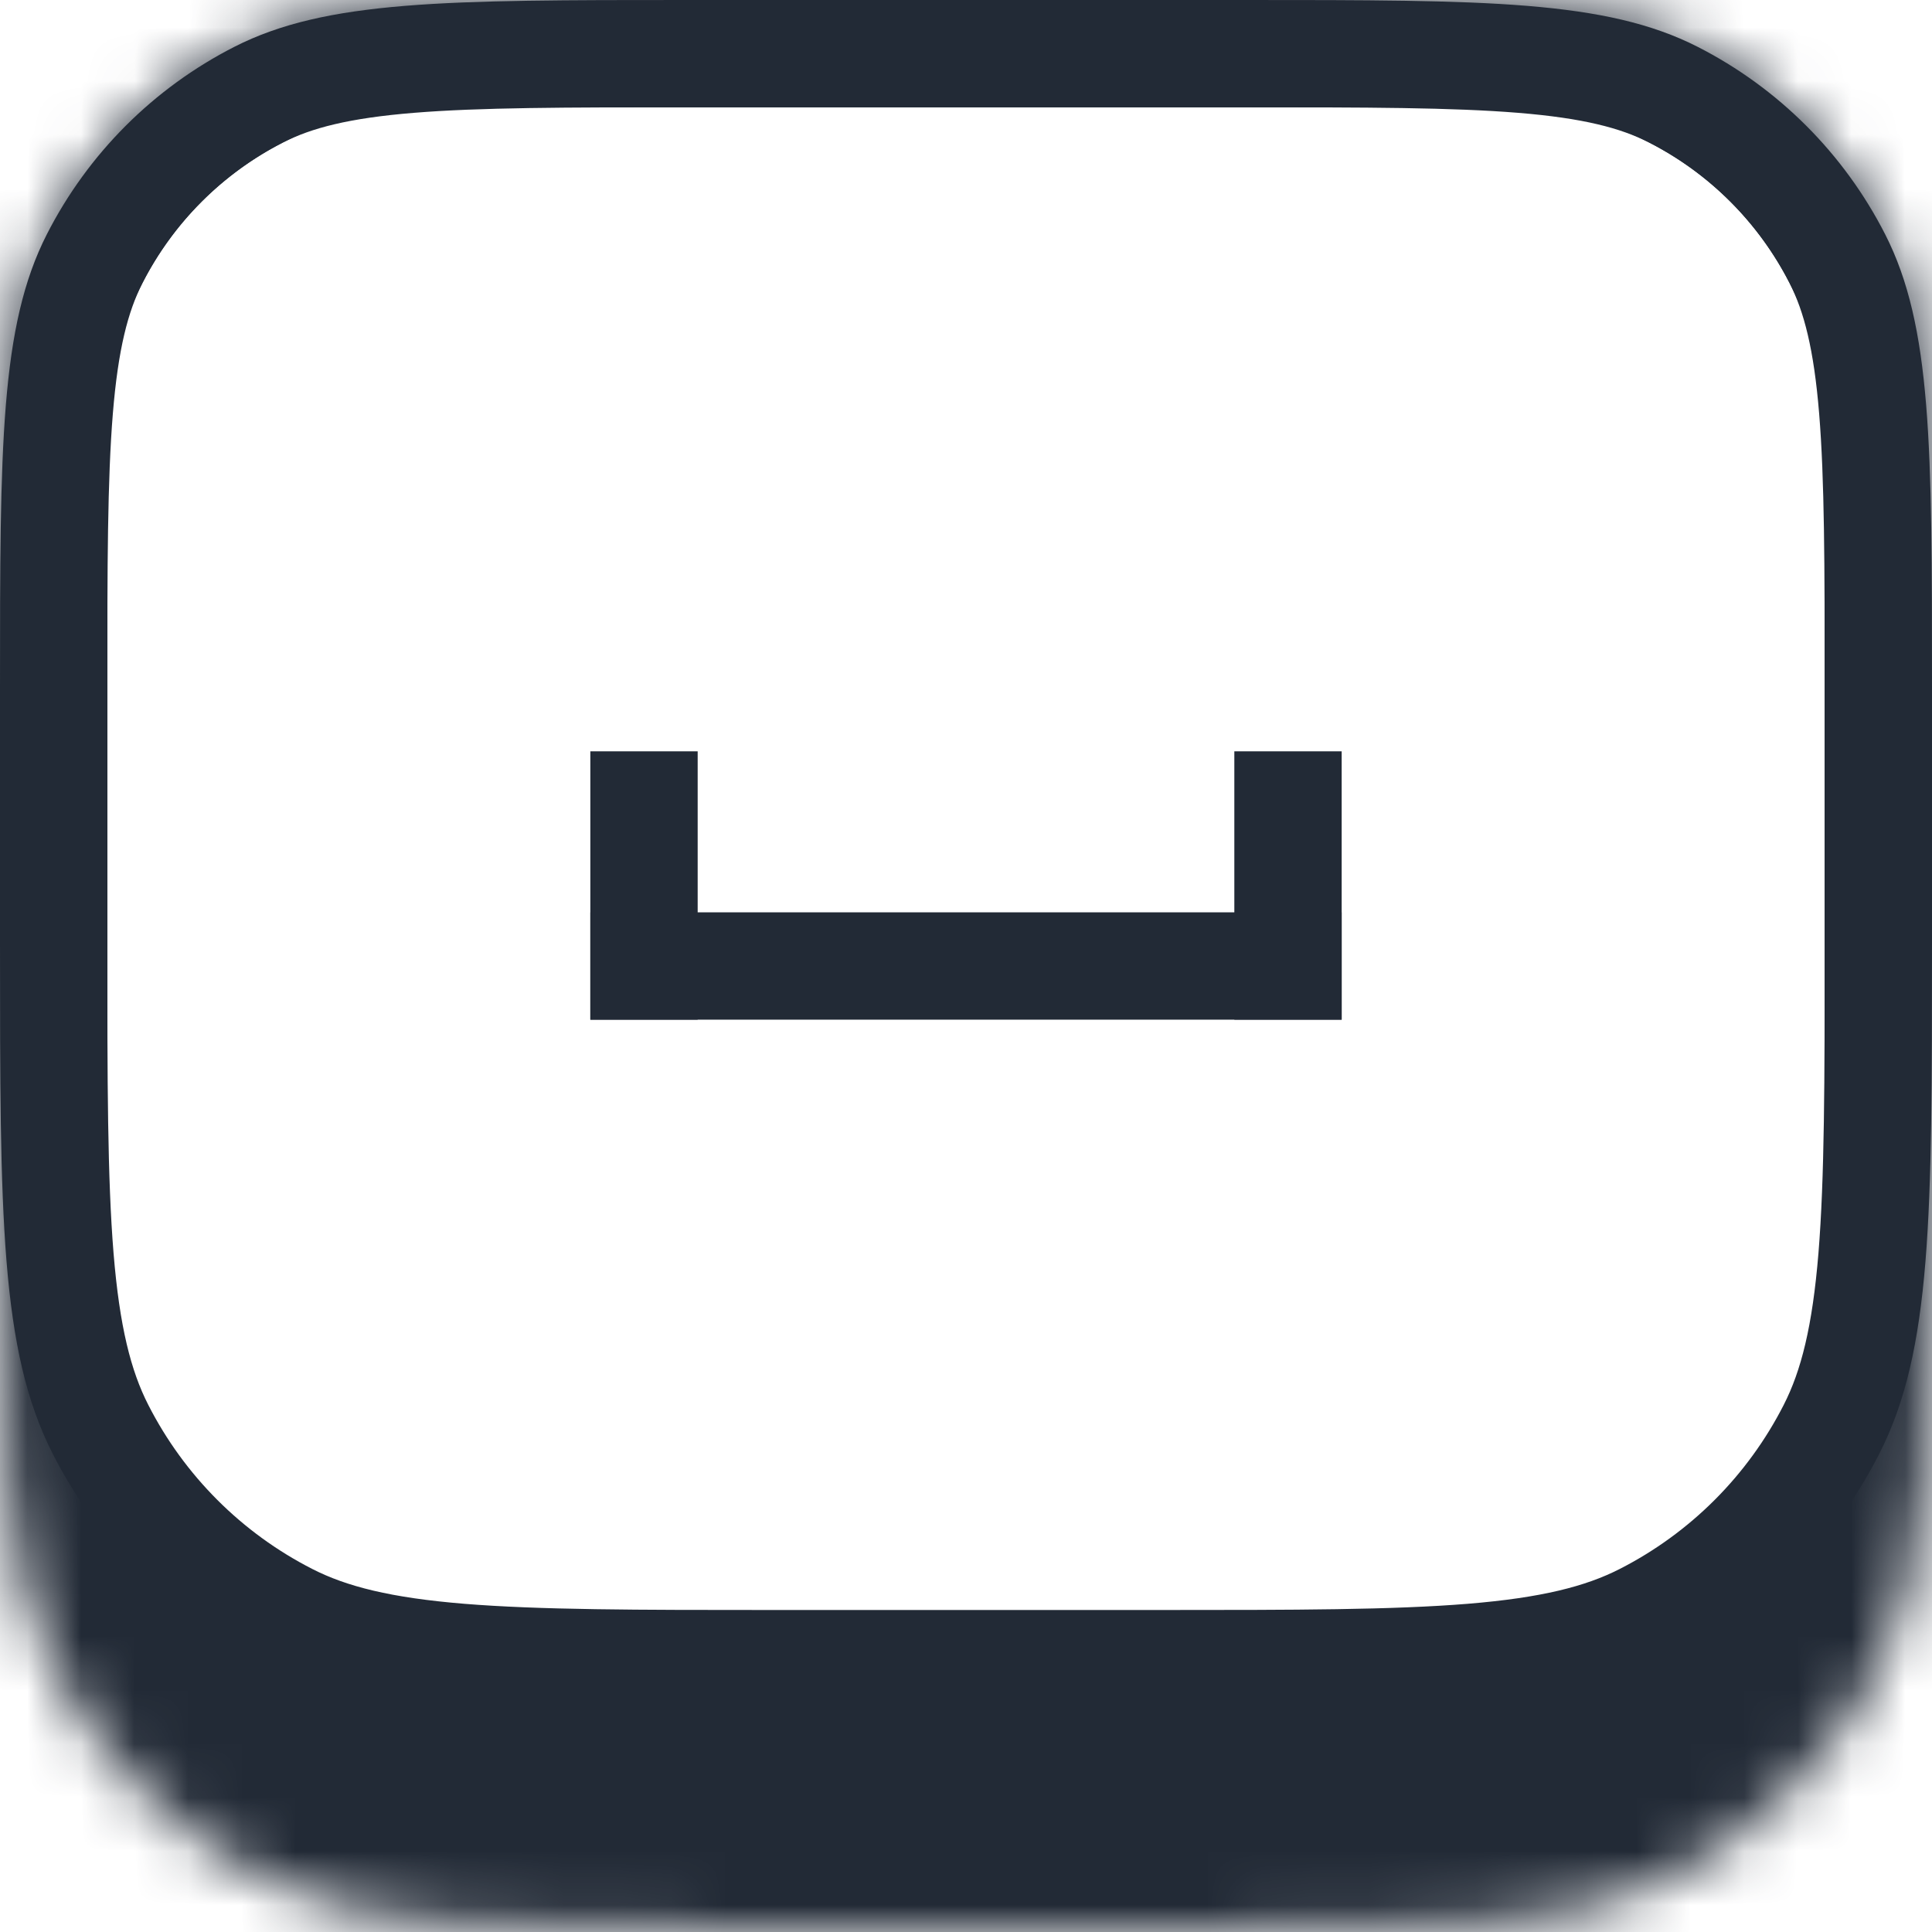 <svg width="36" height="36" viewBox="0 0 36 36" fill="none" xmlns="http://www.w3.org/2000/svg">
<mask id="path-1-inside-1_4090_1407" fill="white">
<path d="M0 12.8C0 8.32 0 6.079 0.872 4.368C1.639 2.863 2.863 1.639 4.368 0.872C6.079 0 8.32 0 12.8 0H23.2C27.68 0 29.921 0 31.632 0.872C33.137 1.639 34.361 2.863 35.128 4.368C36 6.079 36 8.32 36 12.8V21.6C36 26.64 36 29.161 35.019 31.086C34.156 32.779 32.779 34.156 31.086 35.019C29.161 36 26.64 36 21.6 36H14.4C9.36 36 6.839 36 4.914 35.019C3.221 34.156 1.844 32.779 0.981 31.086C0 29.161 0 26.64 0 21.6V12.8Z"/>
</mask>
<path d="M-2 8C-2 2.477 2.477 -2 8 -2H28C33.523 -2 38 2.477 38 8H34C34 4.686 31.314 2 28 2H8C4.686 2 2 4.686 2 8H-2ZM38 30C38 36.075 33.075 41 27 41H9C2.925 41 -2 36.075 -2 30L2 27C2 29.209 5.134 31 9 31H27C30.866 31 34 29.209 34 27L38 30ZM9 41C2.925 41 -2 36.075 -2 30V8C-2 2.477 2.477 -2 8 -2V2C4.686 2 2 4.686 2 8V27C2 29.209 5.134 31 9 31V41ZM28 -2C33.523 -2 38 2.477 38 8V30C38 36.075 33.075 41 27 41V31C30.866 31 34 29.209 34 27V8C34 4.686 31.314 2 28 2V-2Z" fill="#222A36" mask="url(#path-1-inside-1_4090_1407)"/>
<path d="M12.8 1H23.2C25.457 1 27.089 1.001 28.373 1.106C29.645 1.21 30.487 1.411 31.178 1.763C32.495 2.434 33.566 3.505 34.237 4.822C34.589 5.513 34.79 6.355 34.894 7.627C34.999 8.911 35 10.543 35 12.8V17.6C35 20.137 34.999 21.979 34.881 23.43C34.763 24.869 34.535 25.834 34.128 26.632C33.361 28.137 32.137 29.361 30.632 30.128C29.834 30.535 28.869 30.763 27.43 30.881C25.979 30.999 24.137 31 21.6 31H14.4C11.863 31 10.021 30.999 8.57 30.881C7.131 30.763 6.166 30.535 5.368 30.128C3.863 29.361 2.639 28.137 1.872 26.632C1.465 25.834 1.237 24.869 1.119 23.43C1.001 21.979 1 20.137 1 17.6V12.8C1 10.543 1.001 8.911 1.106 7.627C1.21 6.355 1.411 5.513 1.763 4.822C2.434 3.505 3.505 2.434 4.822 1.763C5.513 1.411 6.355 1.21 7.627 1.106C8.911 1.001 10.543 1 12.8 1Z" stroke="#222A36" stroke-width="2"/>
<rect x="11" y="14" width="2" height="5" fill="#222A36"/>
<rect x="11" y="17" width="14" height="2" fill="#222A36"/>
<rect x="23" y="14" width="2" height="5" fill="#222A36"/>
</svg>
